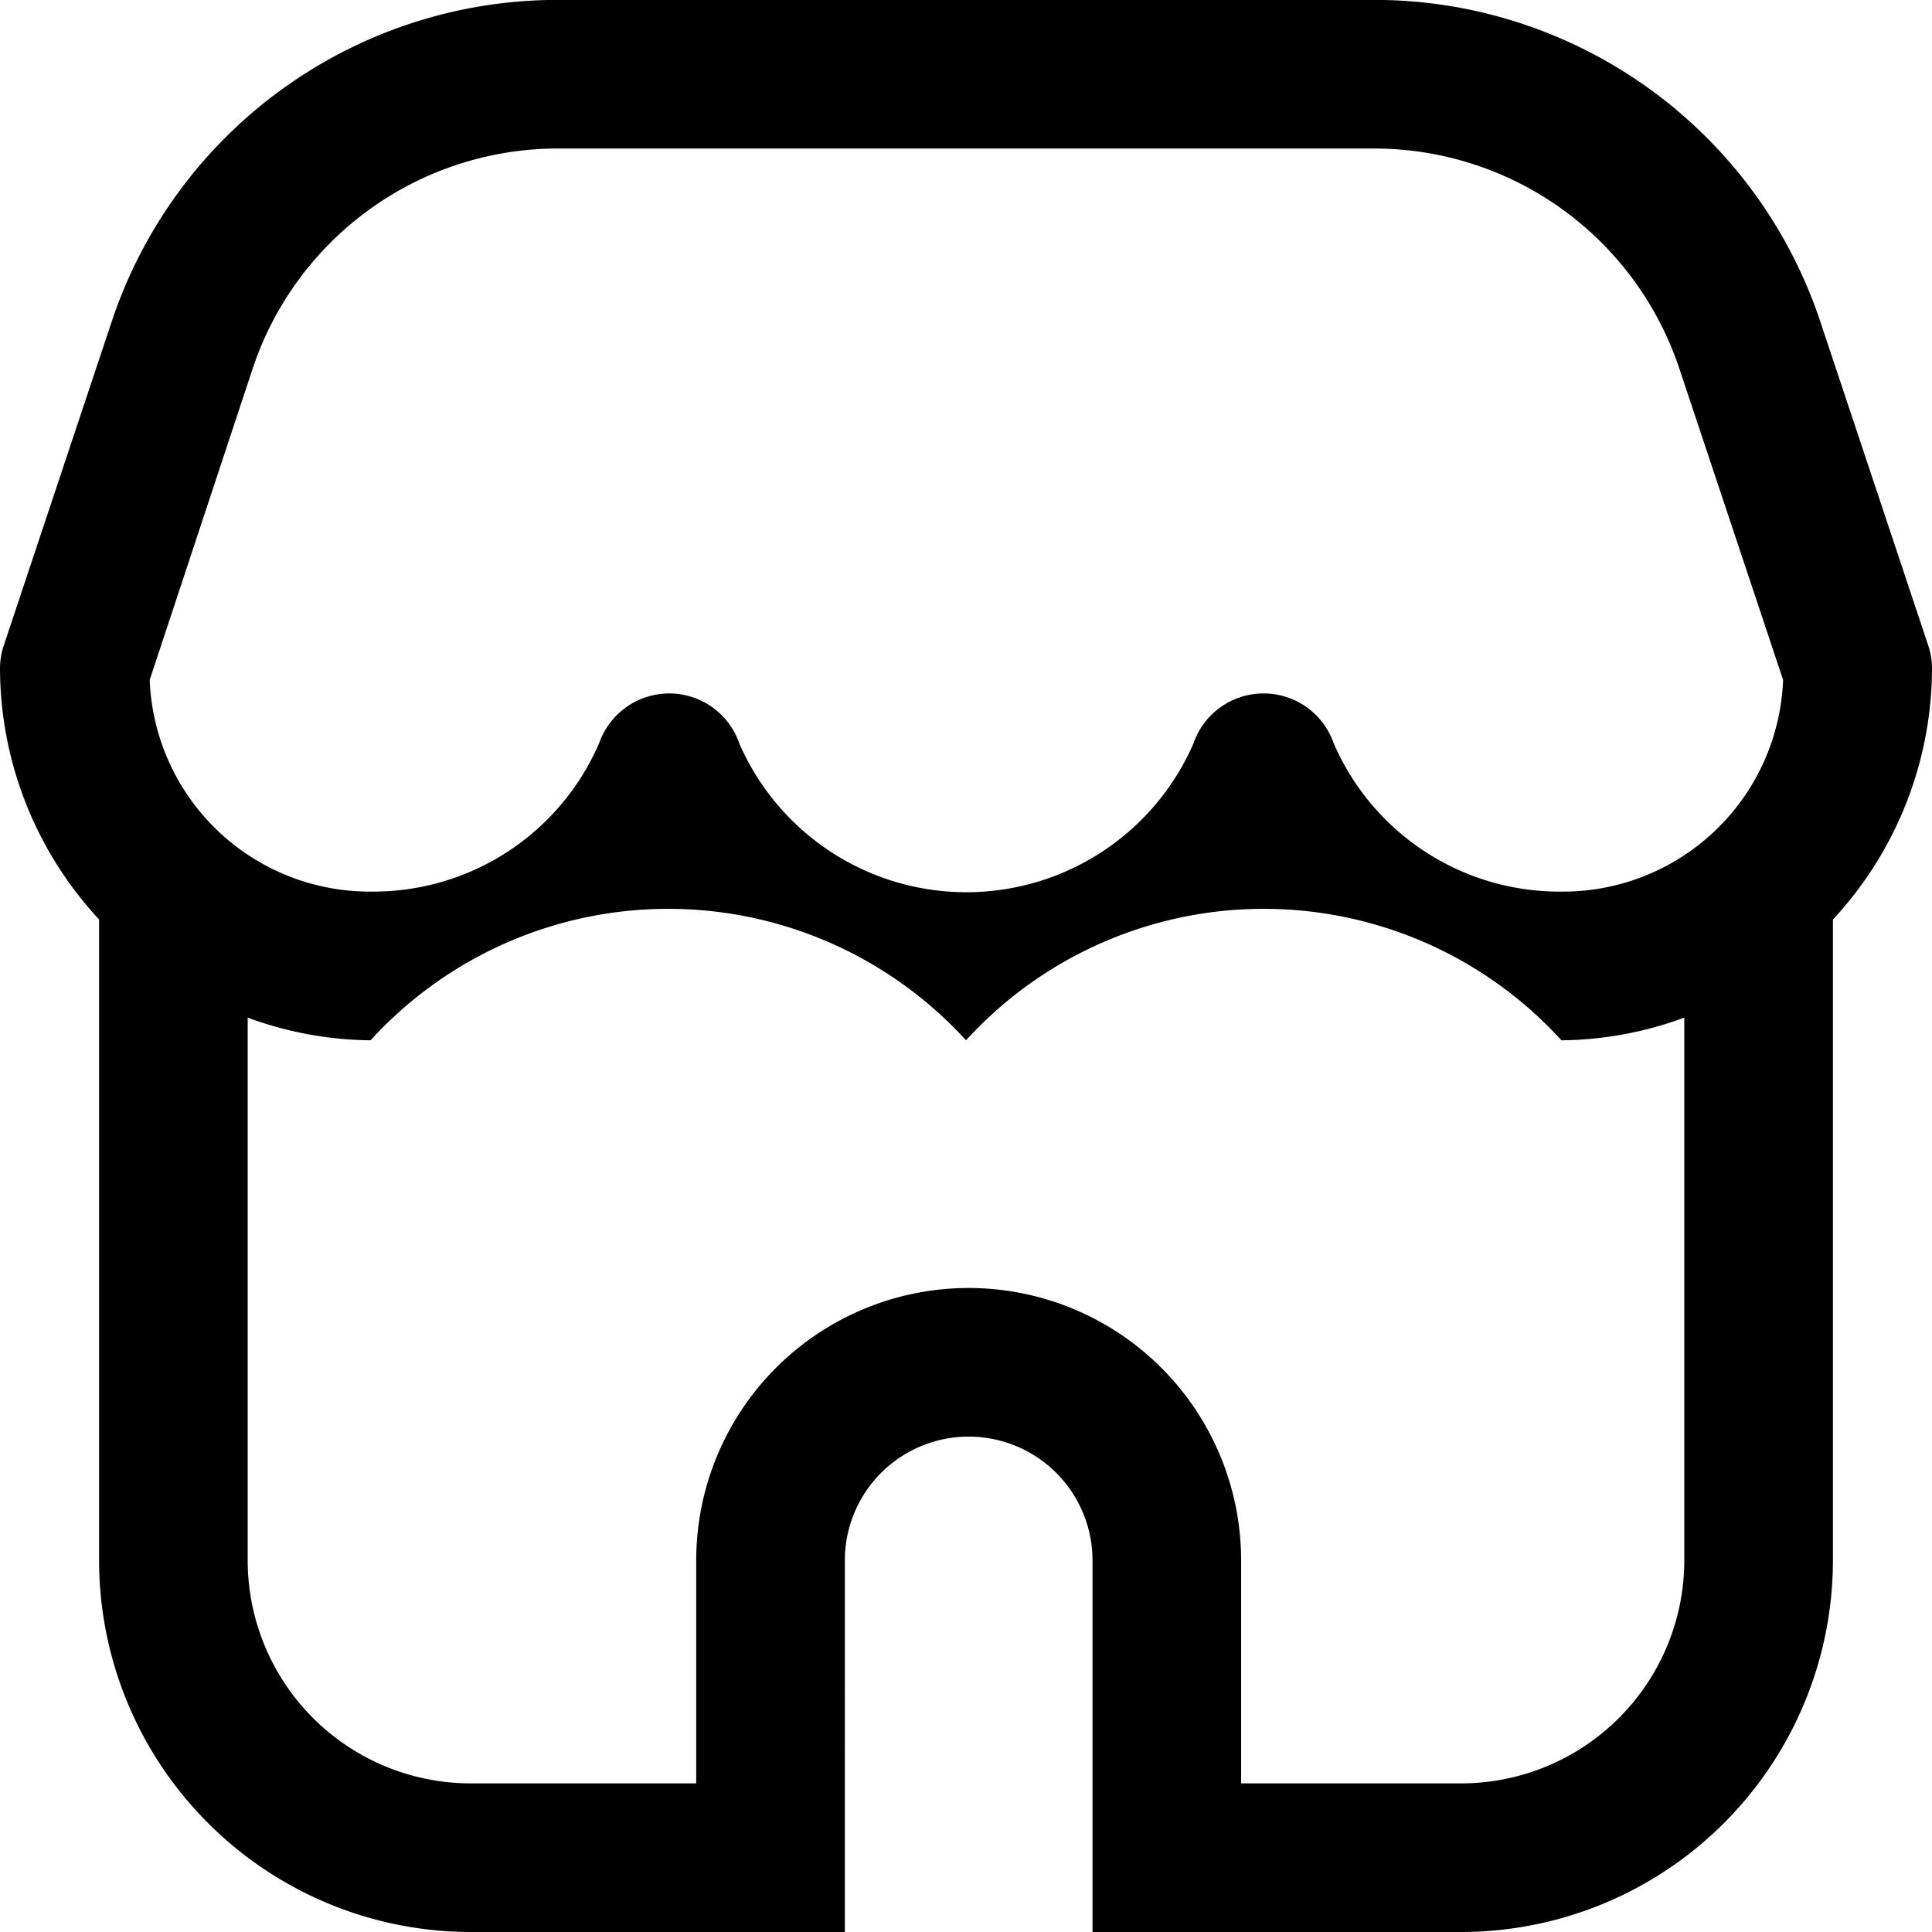 <svg xmlns="http://www.w3.org/2000/svg" width="19.5" height="19.5" viewBox="0 0 19.5 19.5">
  <path id="store-Regular_1_" d="M656.75,1163a.742.742,0,0,0-.039-.238l-1.088-3.265a4.744,4.744,0,0,0-4.506-3.248h-8.234a4.744,4.744,0,0,0-4.506,3.248l-1.088,3.265a.742.742,0,0,0-.039.238,3.734,3.734,0,0,0,1,2.53V1172a3.754,3.754,0,0,0,3.75,3.75h3.777V1172a1.25,1.25,0,0,1,2.5,0v3.75H652a3.754,3.754,0,0,0,3.75-3.75v-6.469A3.735,3.735,0,0,0,656.75,1163Zm-16.95-3.029a3.246,3.246,0,0,1,3.083-2.222h8.234a3.246,3.246,0,0,1,3.083,2.222l1.047,3.141a2.222,2.222,0,0,1-2.237,2.137,2.482,2.482,0,0,1-2.3-1.5.749.749,0,0,0-.708-.5h0a.749.749,0,0,0-.707.507,2.5,2.5,0,0,1-4.582,0,.749.749,0,0,0-.707-.507h0a.75.75,0,0,0-.708.5,2.482,2.482,0,0,1-2.3,1.5,2.222,2.222,0,0,1-2.237-2.137ZM652,1174.25h-2.223V1172a2.75,2.75,0,0,0-5.5,0v2.25H642a2.252,2.252,0,0,1-2.25-2.25v-5.479a3.675,3.675,0,0,0,1.24.229,4.066,4.066,0,0,1,6.01,0,4.066,4.066,0,0,1,6.01,0,3.675,3.675,0,0,0,1.24-.229V1172A2.253,2.253,0,0,1,652,1174.25Z" transform="translate(-637.25 -1156.25)"/>
</svg>
